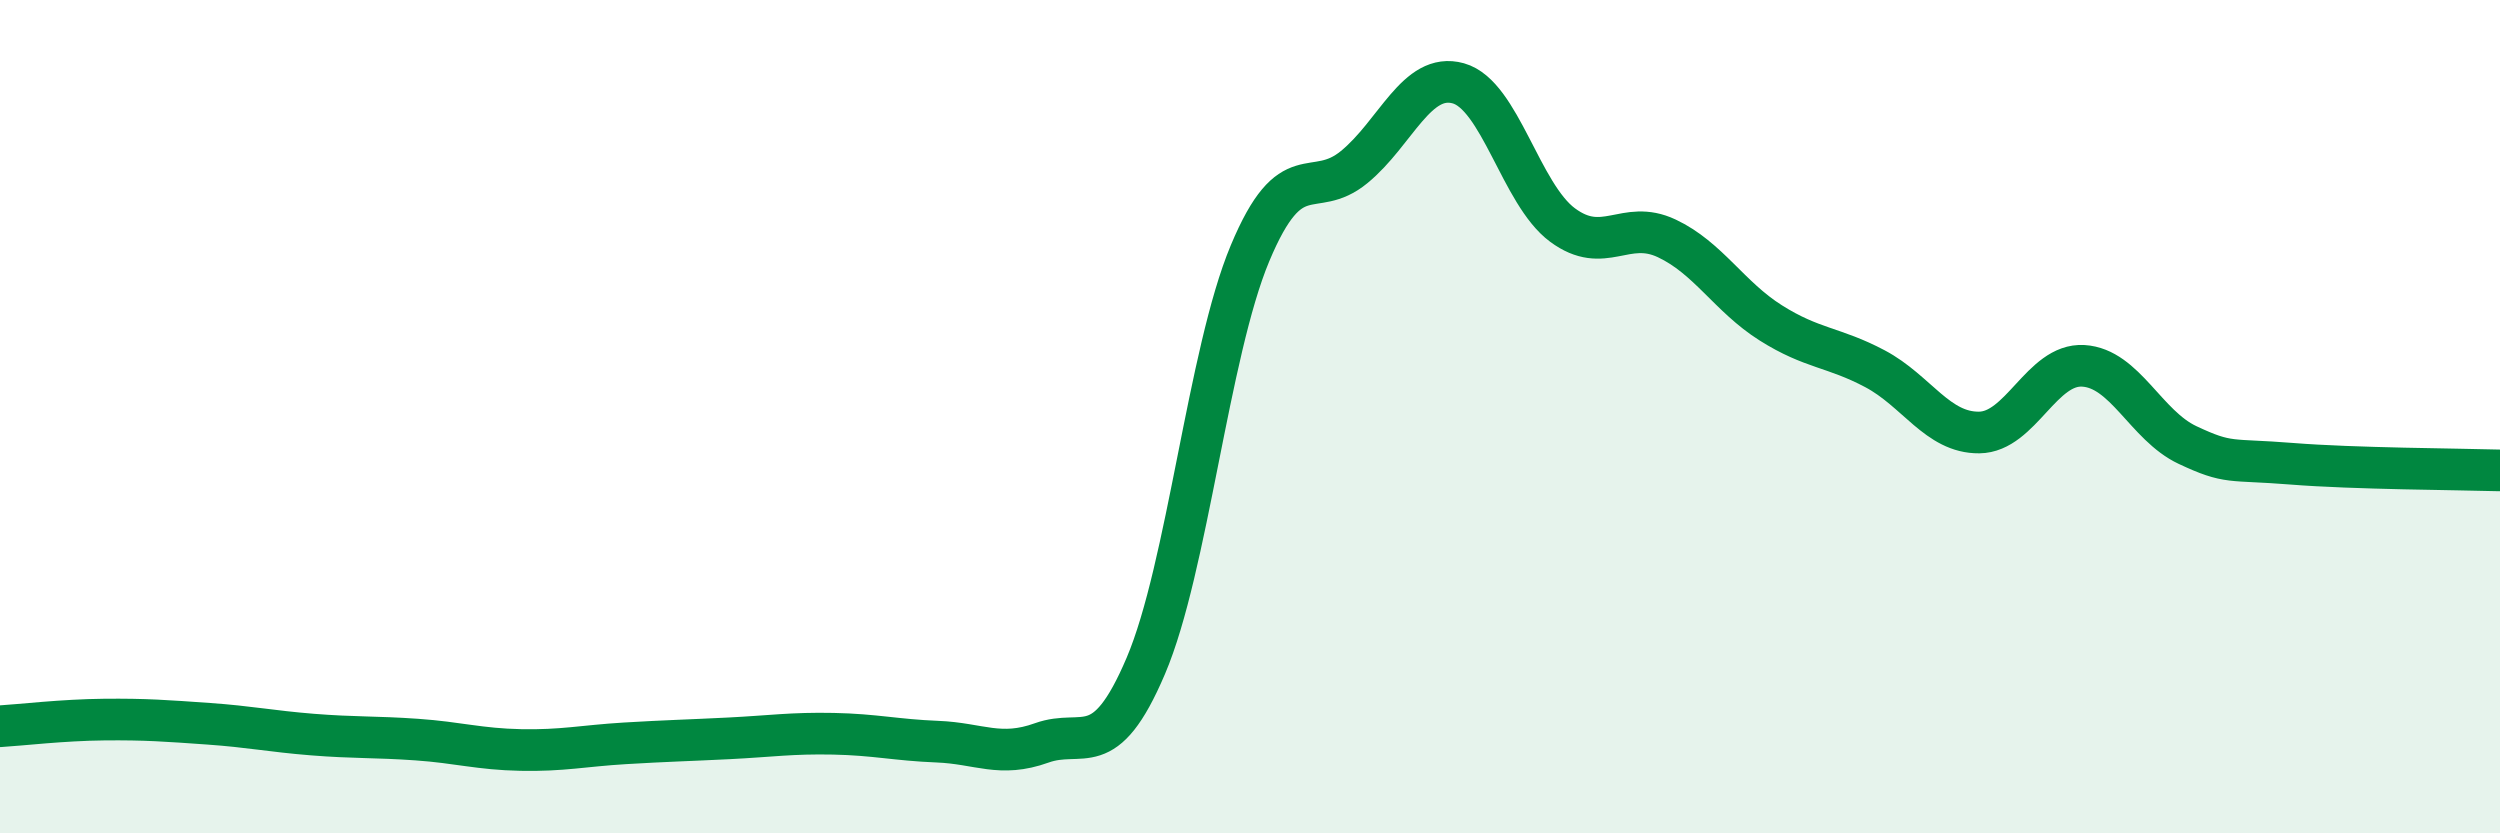 
    <svg width="60" height="20" viewBox="0 0 60 20" xmlns="http://www.w3.org/2000/svg">
      <path
        d="M 0,17.43 C 0.5,17.4 1.5,17.28 2.5,17.27 C 3.5,17.26 4,17.3 5,17.37 C 6,17.44 6.5,17.55 7.5,17.63 C 8.5,17.71 9,17.68 10,17.75 C 11,17.82 11.5,17.98 12.5,18 C 13.5,18.02 14,17.9 15,17.84 C 16,17.78 16.5,17.77 17.5,17.72 C 18.5,17.67 19,17.59 20,17.61 C 21,17.63 21.5,17.76 22.5,17.8 C 23.5,17.84 24,18.19 25,17.83 C 26,17.47 26.5,18.33 27.5,15.98 C 28.5,13.63 29,8.47 30,6.08 C 31,3.69 31.5,4.83 32.5,4.01 C 33.5,3.19 34,1.72 35,2 C 36,2.28 36.5,4.66 37.5,5.4 C 38.5,6.14 39,5.25 40,5.72 C 41,6.19 41.5,7.12 42.5,7.75 C 43.5,8.38 44,8.32 45,8.85 C 46,9.38 46.5,10.39 47.5,10.38 C 48.5,10.37 49,8.72 50,8.78 C 51,8.84 51.5,10.21 52.5,10.68 C 53.5,11.15 53.5,11.01 55,11.13 C 56.5,11.25 59,11.26 60,11.29L60 20L0 20Z"
        fill="#008740"
        opacity="0.1"
        stroke-linecap="round"
        stroke-linejoin="round"
      />
      <path
        d="M 0,17.43 C 0.5,17.4 1.5,17.28 2.5,17.27 C 3.5,17.26 4,17.3 5,17.37 C 6,17.44 6.5,17.55 7.5,17.63 C 8.5,17.71 9,17.68 10,17.75 C 11,17.82 11.5,17.98 12.5,18 C 13.5,18.02 14,17.9 15,17.84 C 16,17.78 16.5,17.77 17.5,17.72 C 18.5,17.67 19,17.59 20,17.61 C 21,17.63 21.5,17.76 22.5,17.8 C 23.5,17.84 24,18.19 25,17.83 C 26,17.47 26.5,18.33 27.5,15.98 C 28.5,13.63 29,8.47 30,6.08 C 31,3.69 31.5,4.83 32.5,4.01 C 33.5,3.19 34,1.72 35,2 C 36,2.28 36.5,4.66 37.5,5.4 C 38.5,6.14 39,5.25 40,5.72 C 41,6.19 41.5,7.12 42.5,7.75 C 43.5,8.38 44,8.32 45,8.85 C 46,9.38 46.5,10.39 47.5,10.38 C 48.5,10.37 49,8.72 50,8.78 C 51,8.84 51.5,10.21 52.5,10.68 C 53.5,11.15 53.5,11.01 55,11.13 C 56.5,11.25 59,11.26 60,11.29"
        stroke="#008740"
        stroke-width="1"
        fill="none"
        stroke-linecap="round"
        stroke-linejoin="round"
      />
    </svg>
  
